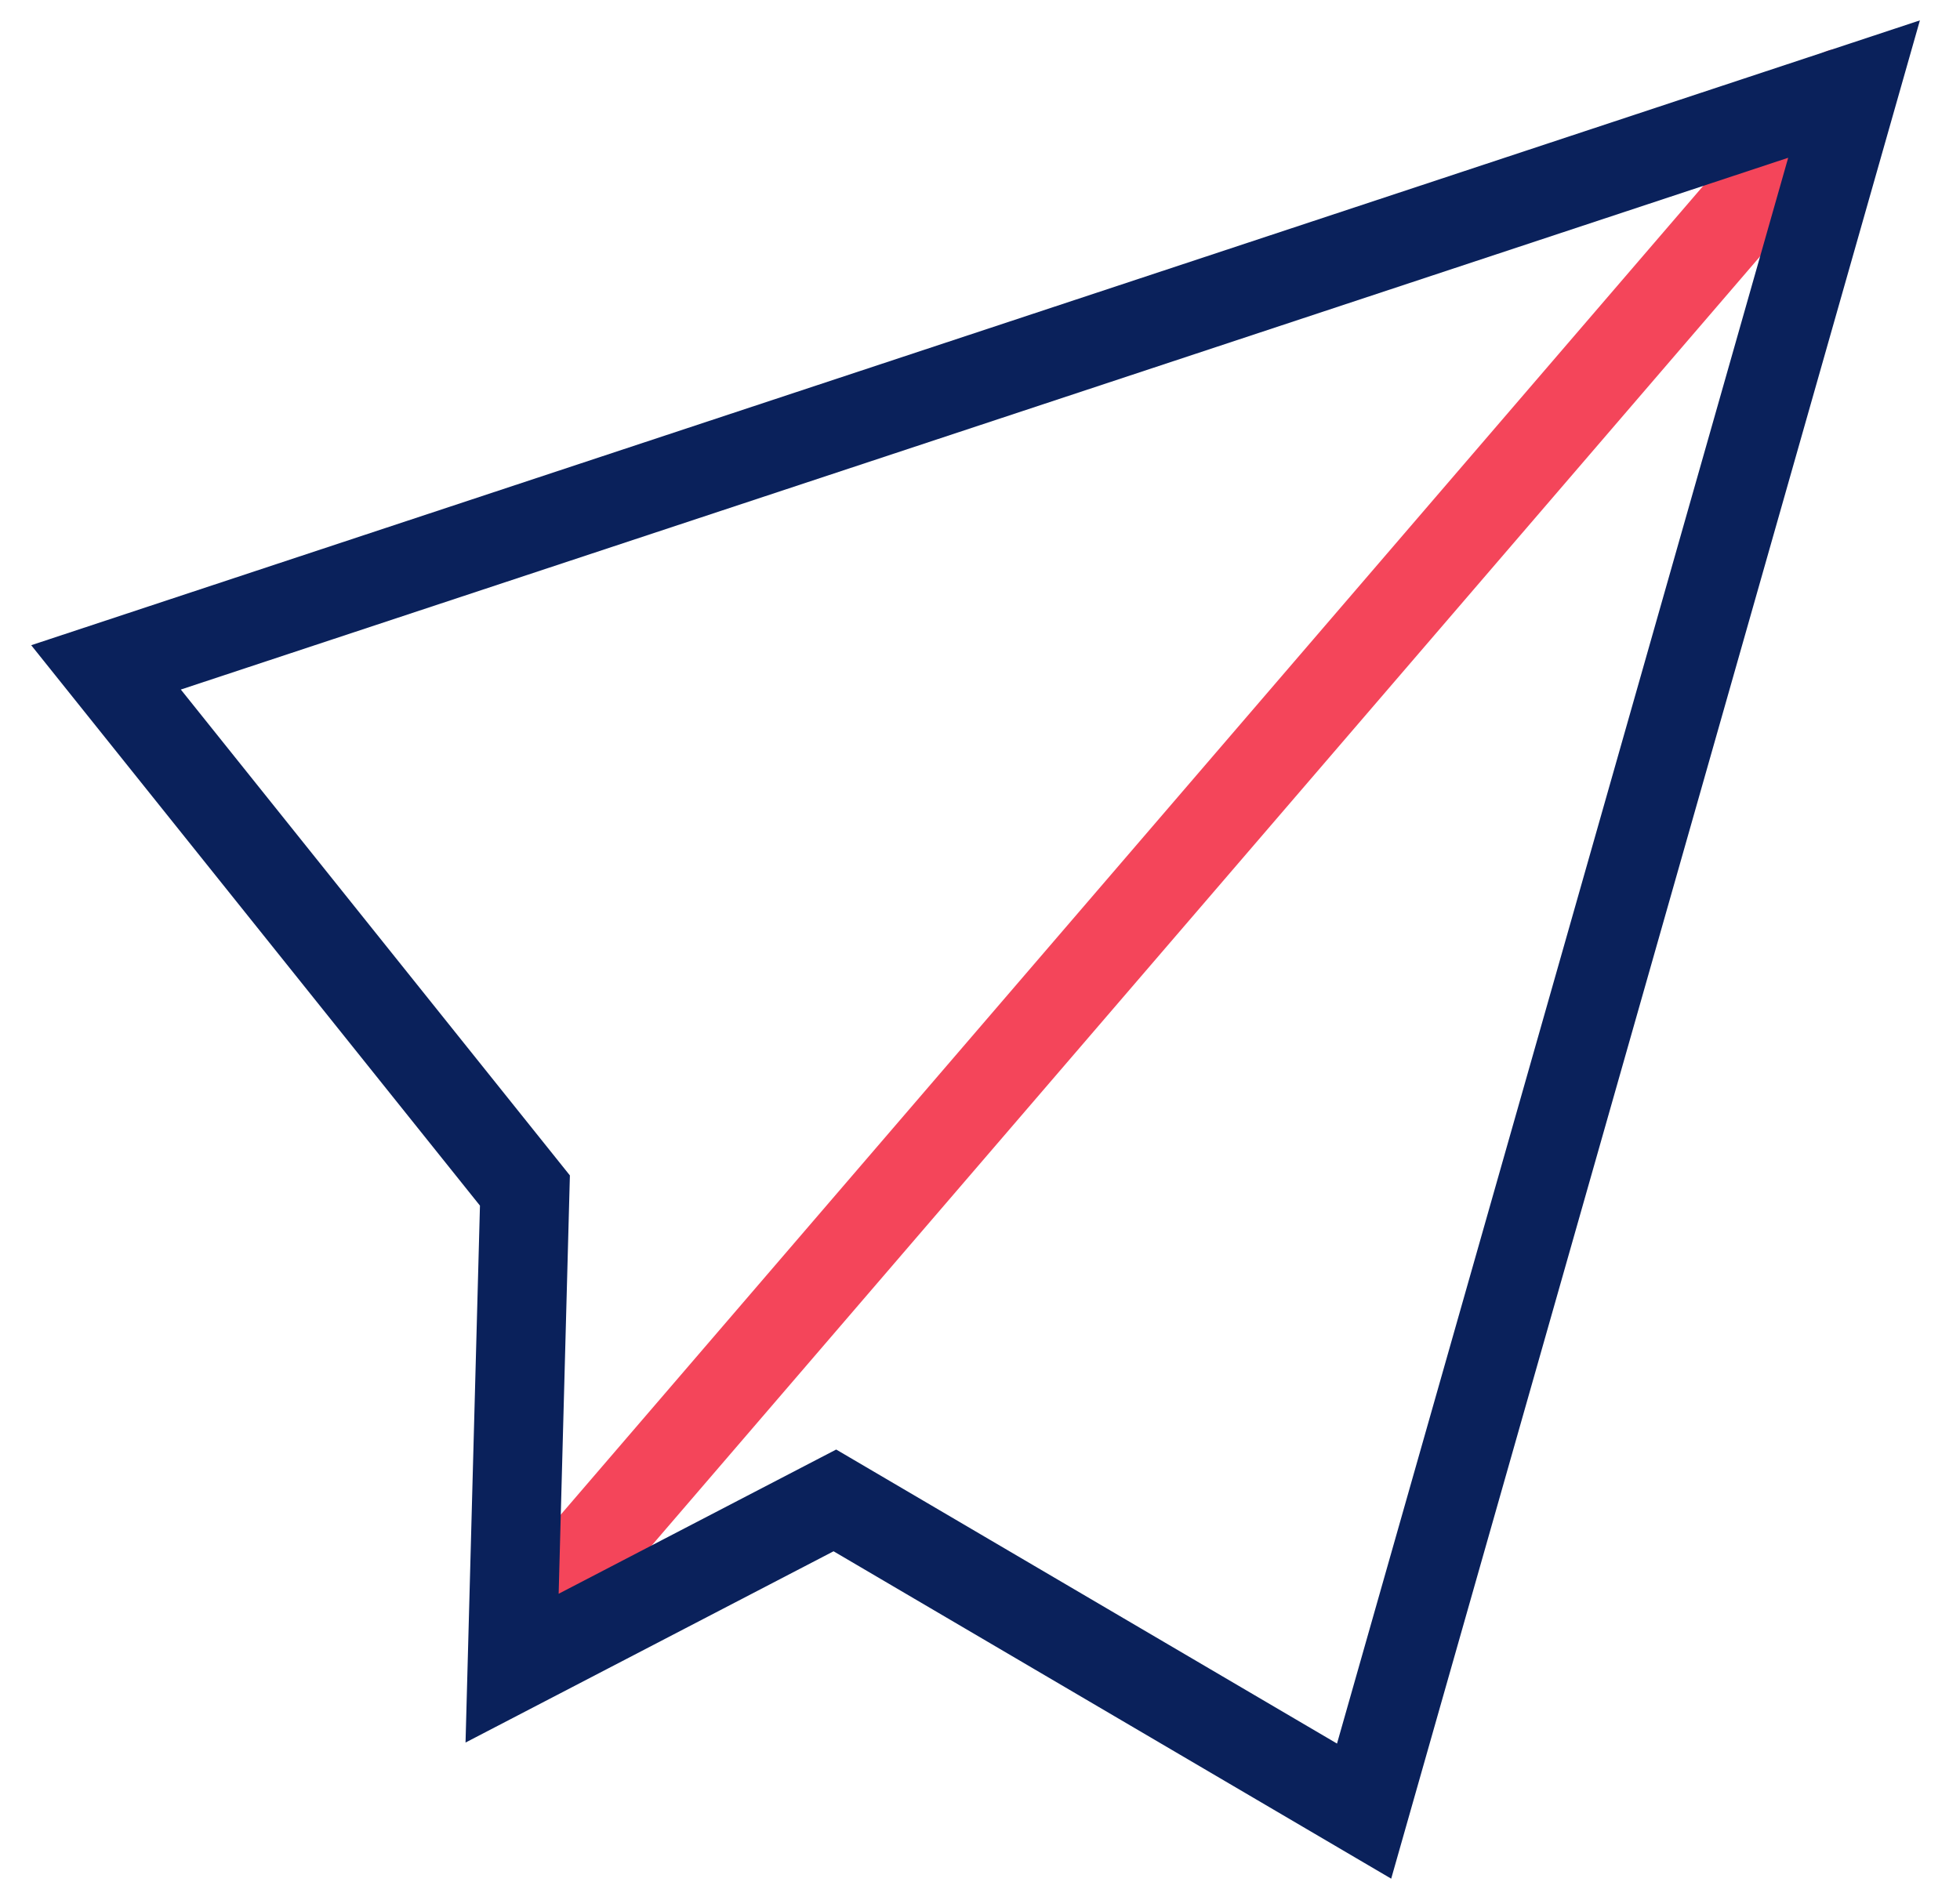 <svg width="66" height="64" viewBox="0 0 66 64" fill="none" xmlns="http://www.w3.org/2000/svg">
<path d="M62.021 3.131L18.227 54.078" stroke="#F4455A" stroke-width="3" stroke-linecap="round" stroke-linejoin="round"/>
<path d="M28.113 50.535L45.934 61L62.432 3L3.57 22.478L17.676 40.098L17.244 56.185L28.113 50.535Z" stroke="#0A215B" stroke-width="3" stroke-linecap="round"/>
</svg>
